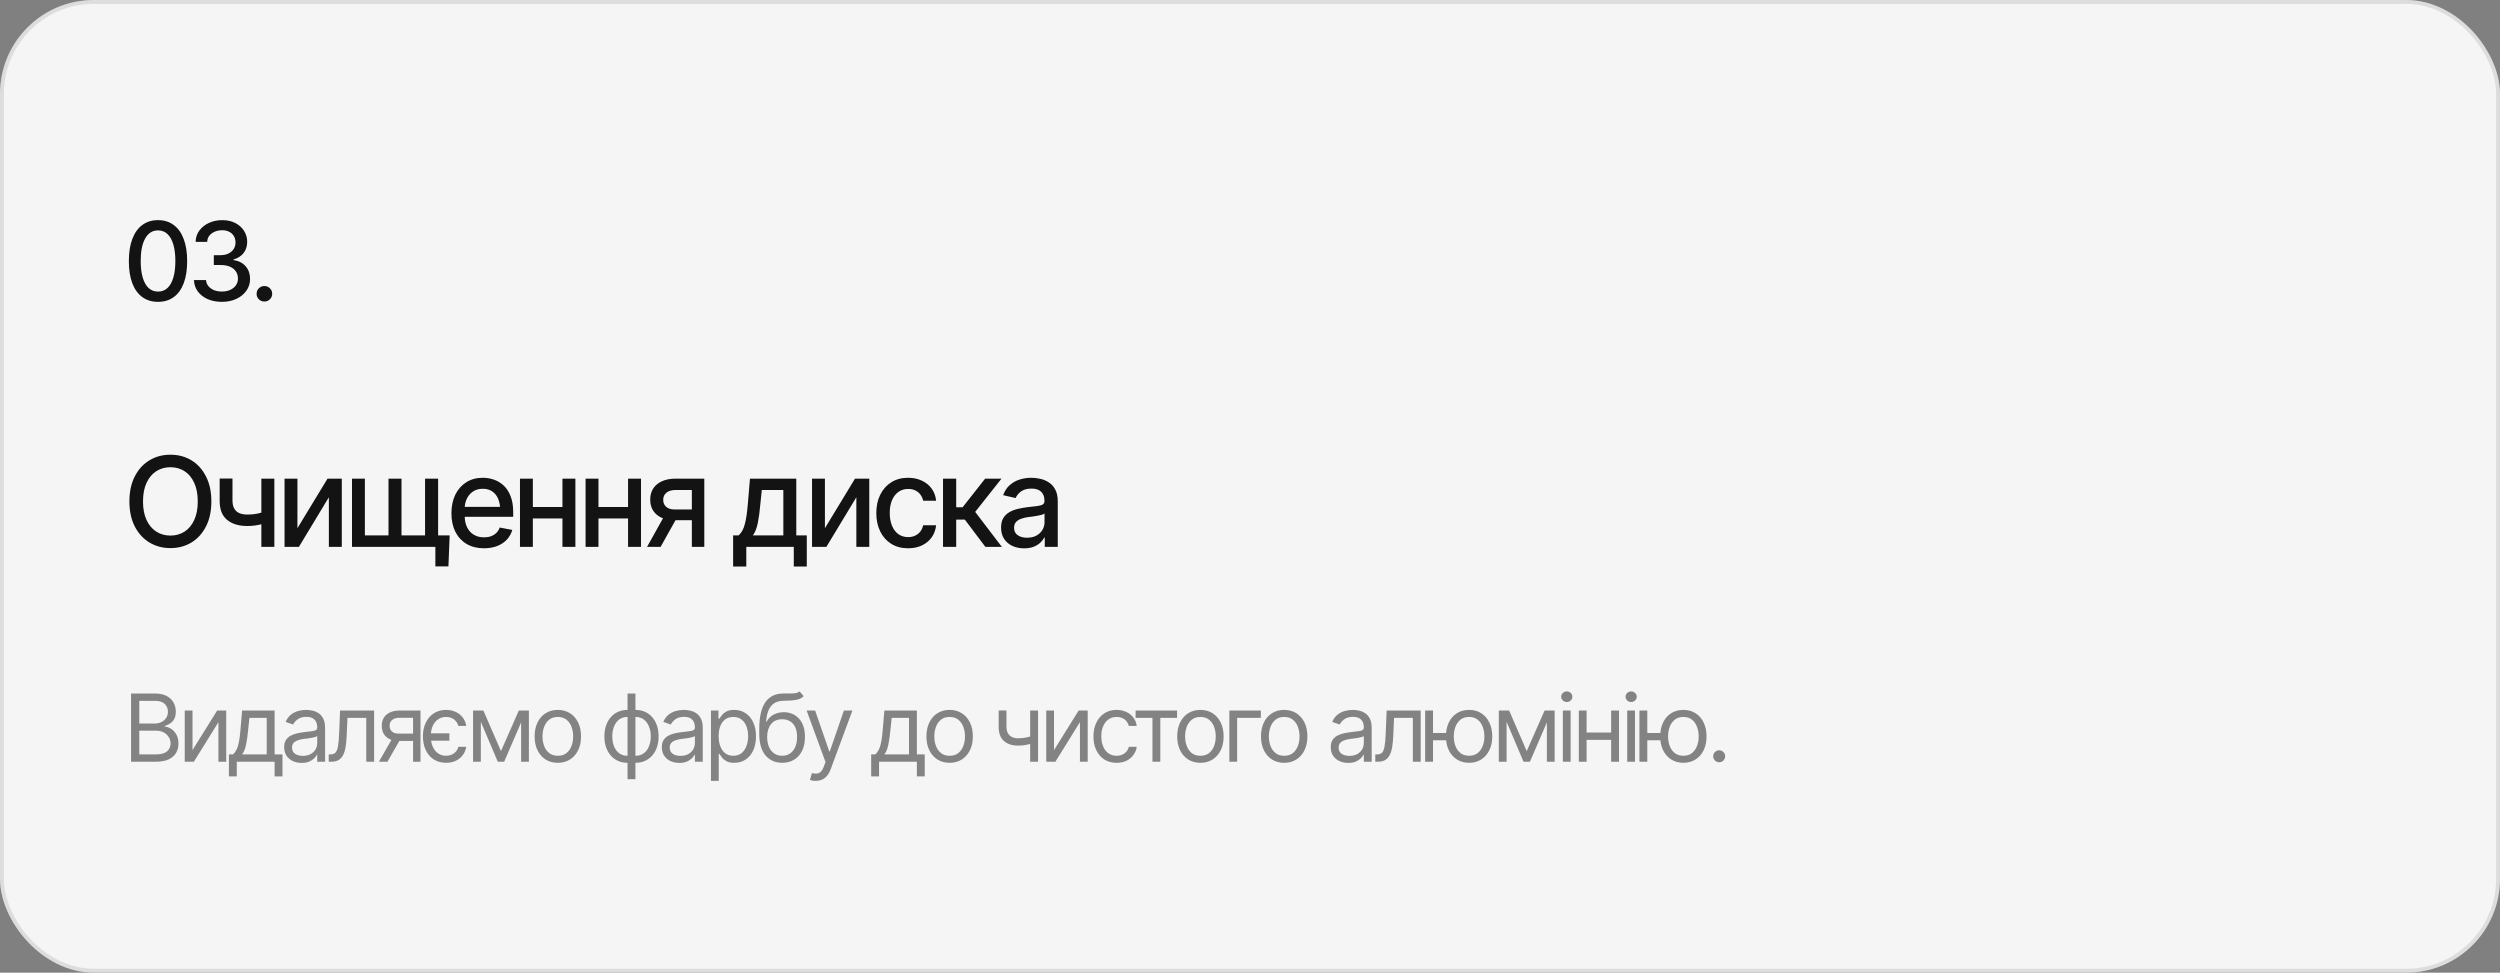 <?xml version="1.0" encoding="UTF-8"?> <svg xmlns="http://www.w3.org/2000/svg" width="640" height="249" viewBox="0 0 640 249" fill="none"><rect x="0" y="0" width="640" height="249" fill="#808080" stroke="none"/><rect width="640" height="249" rx="24" fill="#F5F5F5"></rect><rect x="0.5" y="0.5" width="639" height="248" rx="23.5" stroke="black" stroke-opacity="0.1"></rect><path d="M40.449 77.273C38.882 77.273 37.537 76.863 36.416 76.043C35.304 75.223 34.452 74.038 33.859 72.488C33.276 70.93 32.984 69.043 32.984 66.828C32.984 64.622 33.281 62.74 33.873 61.182C34.465 59.614 35.318 58.42 36.43 57.6C37.551 56.77 38.891 56.355 40.449 56.355C42.017 56.355 43.357 56.77 44.469 57.6C45.59 58.42 46.442 59.614 47.025 61.182C47.618 62.74 47.914 64.622 47.914 66.828C47.914 69.043 47.622 70.93 47.039 72.488C46.456 74.038 45.608 75.223 44.496 76.043C43.384 76.863 42.035 77.273 40.449 77.273ZM40.449 74.648C41.406 74.648 42.213 74.343 42.869 73.732C43.525 73.122 44.027 72.233 44.373 71.066C44.719 69.891 44.893 68.478 44.893 66.828C44.893 65.169 44.719 63.757 44.373 62.59C44.027 61.414 43.525 60.521 42.869 59.91C42.213 59.29 41.406 58.98 40.449 58.98C39.036 58.98 37.943 59.669 37.168 61.045C36.402 62.412 36.02 64.34 36.02 66.828C36.02 68.478 36.193 69.891 36.539 71.066C36.885 72.233 37.387 73.122 38.043 73.732C38.708 74.343 39.51 74.648 40.449 74.648ZM56.829 77.273C55.452 77.273 54.231 77.041 53.165 76.576C52.098 76.102 51.255 75.446 50.635 74.607C50.016 73.769 49.687 72.798 49.651 71.695H52.741C52.786 72.297 52.991 72.816 53.356 73.254C53.721 73.691 54.199 74.033 54.792 74.279C55.393 74.516 56.063 74.635 56.801 74.635C57.603 74.635 58.314 74.493 58.934 74.211C59.554 73.928 60.037 73.541 60.383 73.049C60.739 72.547 60.917 71.969 60.917 71.312C60.917 70.629 60.743 70.027 60.397 69.508C60.051 68.979 59.545 68.569 58.88 68.277C58.214 67.986 57.412 67.84 56.473 67.84H54.737V65.324H56.473C57.221 65.324 57.881 65.188 58.456 64.914C59.03 64.641 59.477 64.262 59.795 63.779C60.124 63.296 60.288 62.727 60.288 62.07C60.288 61.441 60.146 60.895 59.864 60.43C59.581 59.956 59.185 59.591 58.674 59.336C58.164 59.072 57.562 58.94 56.87 58.94C56.204 58.94 55.584 59.058 55.01 59.295C54.436 59.532 53.967 59.874 53.602 60.32C53.247 60.758 53.06 61.291 53.042 61.92H50.075C50.102 60.817 50.421 59.851 51.032 59.022C51.652 58.183 52.472 57.531 53.493 57.066C54.523 56.592 55.662 56.355 56.911 56.355C58.214 56.355 59.34 56.611 60.288 57.121C61.245 57.622 61.983 58.297 62.502 59.145C63.022 59.983 63.282 60.899 63.282 61.893C63.282 63.05 62.963 64.025 62.325 64.818C61.687 65.602 60.834 66.135 59.768 66.418V66.568C61.117 66.778 62.161 67.316 62.899 68.182C63.646 69.047 64.02 70.123 64.02 71.408C64.02 72.529 63.706 73.532 63.077 74.416C62.457 75.3 61.605 75.997 60.52 76.508C59.445 77.018 58.214 77.273 56.829 77.273ZM67.685 77.191C67.129 77.191 66.655 77 66.263 76.617C65.88 76.234 65.689 75.765 65.689 75.209C65.689 74.653 65.88 74.184 66.263 73.801C66.655 73.418 67.129 73.227 67.685 73.227C68.241 73.227 68.71 73.418 69.093 73.801C69.485 74.184 69.681 74.653 69.681 75.209C69.681 75.765 69.485 76.234 69.093 76.617C68.71 77 68.241 77.191 67.685 77.191Z" fill="#131313"></path><path d="M43.625 140.312C41.625 140.312 39.833 139.833 38.25 138.875C36.667 137.917 35.417 136.547 34.5 134.766C33.583 132.974 33.125 130.844 33.125 128.375C33.125 125.885 33.583 123.75 34.5 121.969C35.417 120.177 36.667 118.802 38.25 117.844C39.833 116.885 41.625 116.406 43.625 116.406C45.646 116.406 47.443 116.885 49.016 117.844C50.589 118.802 51.828 120.177 52.734 121.969C53.651 123.75 54.109 125.885 54.109 128.375C54.109 130.854 53.651 132.984 52.734 134.766C51.828 136.547 50.589 137.917 49.016 138.875C47.443 139.833 45.646 140.312 43.625 140.312ZM43.625 137.109C44.969 137.109 46.167 136.776 47.219 136.109C48.271 135.443 49.099 134.458 49.703 133.156C50.318 131.854 50.625 130.26 50.625 128.375C50.625 126.479 50.318 124.88 49.703 123.578C49.099 122.266 48.271 121.276 47.219 120.609C46.167 119.943 44.969 119.609 43.625 119.609C42.292 119.609 41.094 119.943 40.031 120.609C38.979 121.276 38.146 122.266 37.531 123.578C36.917 124.88 36.609 126.479 36.609 128.375C36.609 130.26 36.917 131.854 37.531 133.156C38.146 134.458 38.979 135.443 40.031 136.109C41.094 136.776 42.292 137.109 43.625 137.109ZM70.235 122.531V140H66.907V122.531H70.235ZM68.797 130.656V133.594C68.277 133.792 67.719 133.974 67.126 134.141C66.542 134.307 65.928 134.438 65.282 134.531C64.647 134.615 63.975 134.656 63.266 134.656C61.11 134.656 59.397 134.13 58.126 133.078C56.855 132.016 56.225 130.396 56.235 128.219V122.5H59.516V128.219C59.527 129.031 59.683 129.698 59.985 130.219C60.287 130.74 60.714 131.12 61.266 131.359C61.829 131.599 62.495 131.719 63.266 131.719C64.287 131.729 65.235 131.635 66.11 131.438C66.985 131.24 67.881 130.979 68.797 130.656ZM76.142 135.219L83.845 122.531H87.501V140H84.189V127.297L76.517 140H72.845V122.531H76.142V135.219ZM115.111 137.062L114.799 145H111.455V140H109.299V137.062H115.111ZM90.111 122.531H93.408V137.062H99.455V122.531H102.783V137.062H108.814V122.531H112.158V140H90.111V122.531ZM123.893 140.359C122.185 140.359 120.706 139.99 119.456 139.25C118.206 138.51 117.242 137.469 116.565 136.125C115.898 134.771 115.565 133.193 115.565 131.391C115.565 129.599 115.893 128.021 116.549 126.656C117.216 125.292 118.148 124.229 119.346 123.469C120.555 122.698 121.971 122.312 123.596 122.312C124.586 122.312 125.544 122.474 126.471 122.797C127.398 123.12 128.232 123.63 128.971 124.328C129.711 125.026 130.294 125.932 130.721 127.047C131.159 128.161 131.378 129.505 131.378 131.078V132.297H117.487V129.75H129.628L128.049 130.594C128.049 129.521 127.883 128.573 127.549 127.75C127.216 126.927 126.716 126.286 126.049 125.828C125.393 125.359 124.575 125.125 123.596 125.125C122.617 125.125 121.779 125.359 121.081 125.828C120.393 126.297 119.867 126.917 119.503 127.688C119.138 128.458 118.956 129.302 118.956 130.219V131.953C118.956 133.151 119.164 134.167 119.581 135C119.997 135.833 120.575 136.469 121.315 136.906C122.065 137.344 122.935 137.562 123.924 137.562C124.57 137.562 125.154 137.469 125.674 137.281C126.206 137.094 126.664 136.812 127.049 136.438C127.435 136.062 127.726 135.599 127.924 135.047L131.143 135.656C130.883 136.594 130.424 137.417 129.768 138.125C129.112 138.833 128.284 139.385 127.284 139.781C126.294 140.167 125.164 140.359 123.893 140.359ZM144.925 129.797V132.734H135.472V129.797H144.925ZM136.409 122.531V140H133.113V122.531H136.409ZM147.3 122.531V140H143.988V122.531H147.3ZM161.723 129.797V132.734H152.269V129.797H161.723ZM153.207 122.531V140H149.91V122.531H153.207ZM164.098 122.531V140H160.785V122.531H164.098ZM177.114 140V125.438H172.911C171.921 125.448 171.15 125.682 170.598 126.141C170.046 126.599 169.775 127.203 169.786 127.953C169.775 128.693 170.025 129.292 170.536 129.75C171.046 130.198 171.765 130.422 172.692 130.422H178.083V133.172H172.692C171.4 133.172 170.286 132.958 169.348 132.531C168.421 132.104 167.702 131.495 167.192 130.703C166.692 129.911 166.447 128.979 166.458 127.906C166.447 126.812 166.702 125.865 167.223 125.062C167.744 124.26 168.489 123.641 169.458 123.203C170.426 122.755 171.577 122.531 172.911 122.531H180.301V140H177.114ZM165.645 140L170.567 131.172H174.051L169.114 140H165.645ZM187.678 145.031V137.062H189.084C189.448 136.729 189.761 136.333 190.021 135.875C190.282 135.406 190.495 134.854 190.662 134.219C190.839 133.573 190.99 132.828 191.115 131.984C191.24 131.141 191.349 130.167 191.443 129.062L191.99 122.531H203.849V137.062H206.537V145.031H203.209V140H191.053V145.031H187.678ZM192.74 137.062H200.537V125.438H195.021L194.646 129.062C194.49 130.906 194.276 132.5 194.006 133.844C193.745 135.177 193.323 136.25 192.74 137.062ZM211.178 135.219L218.881 122.531H222.538V140H219.225V127.297L211.553 140H207.881V122.531H211.178V135.219ZM232.476 140.359C230.799 140.359 229.351 139.974 228.132 139.203C226.913 138.432 225.976 137.37 225.319 136.016C224.663 134.661 224.335 133.109 224.335 131.359C224.335 129.578 224.668 128.01 225.335 126.656C226.012 125.292 226.955 124.229 228.163 123.469C229.382 122.698 230.809 122.312 232.444 122.312C233.778 122.312 234.96 122.557 235.991 123.047C237.033 123.526 237.871 124.208 238.507 125.094C239.153 125.979 239.533 127.01 239.648 128.188H236.335C236.22 127.635 235.996 127.13 235.663 126.672C235.34 126.214 234.913 125.849 234.382 125.578C233.851 125.307 233.22 125.172 232.491 125.172C231.543 125.172 230.715 125.422 230.007 125.922C229.309 126.411 228.762 127.115 228.366 128.031C227.97 128.948 227.773 130.031 227.773 131.281C227.773 132.542 227.965 133.641 228.351 134.578C228.736 135.516 229.283 136.24 229.991 136.75C230.71 137.25 231.543 137.5 232.491 137.5C233.47 137.5 234.304 137.229 234.991 136.688C235.689 136.146 236.137 135.406 236.335 134.469H239.648C239.533 135.604 239.168 136.615 238.554 137.5C237.939 138.385 237.116 139.083 236.085 139.594C235.054 140.104 233.851 140.359 232.476 140.359ZM241.414 140V122.531H244.789V129.859H246.429L252.195 122.531H256.383L249.648 131.047L256.476 140H252.258L246.992 133.016H244.789V140H241.414ZM262.18 140.375C261.076 140.375 260.076 140.172 259.18 139.766C258.284 139.349 257.576 138.745 257.055 137.953C256.534 137.161 256.274 136.198 256.274 135.062C256.274 134.073 256.461 133.266 256.836 132.641C257.222 132.005 257.737 131.5 258.383 131.125C259.029 130.75 259.748 130.469 260.539 130.281C261.331 130.094 262.144 129.948 262.977 129.844C264.029 129.729 264.878 129.63 265.524 129.547C266.17 129.464 266.638 129.333 266.93 129.156C267.232 128.969 267.383 128.672 267.383 128.266V128.188C267.383 127.198 267.102 126.432 266.539 125.891C265.987 125.349 265.164 125.078 264.071 125.078C262.935 125.078 262.034 125.328 261.367 125.828C260.711 126.318 260.258 126.875 260.008 127.5L256.805 126.766C257.19 125.703 257.748 124.849 258.477 124.203C259.216 123.547 260.06 123.068 261.008 122.766C261.966 122.464 262.966 122.312 264.008 122.312C264.706 122.312 265.446 122.396 266.227 122.562C267.008 122.719 267.742 123.016 268.43 123.453C269.128 123.88 269.696 124.495 270.133 125.297C270.571 126.099 270.789 127.135 270.789 128.406V140H267.461V137.609H267.336C267.128 138.036 266.8 138.464 266.352 138.891C265.914 139.318 265.352 139.672 264.664 139.953C263.977 140.234 263.149 140.375 262.18 140.375ZM262.914 137.656C263.862 137.656 264.67 137.474 265.336 137.109C266.003 136.734 266.513 136.245 266.867 135.641C267.222 135.036 267.399 134.396 267.399 133.719V131.453C267.274 131.568 267.039 131.677 266.696 131.781C266.352 131.885 265.961 131.974 265.524 132.047C265.086 132.12 264.659 132.188 264.242 132.25C263.826 132.302 263.477 132.344 263.196 132.375C262.539 132.469 261.94 132.615 261.399 132.812C260.857 133 260.42 133.281 260.086 133.656C259.763 134.021 259.602 134.505 259.602 135.109C259.602 135.953 259.914 136.589 260.539 137.016C261.164 137.443 261.956 137.656 262.914 137.656Z" fill="#131313"></path><path d="M33.547 195V177.539H39.664C40.875 177.539 41.875 177.75 42.664 178.172C43.453 178.586 44.039 179.145 44.422 179.848C44.812 180.551 45.008 181.328 45.008 182.18C45.008 182.93 44.875 183.551 44.609 184.043C44.344 184.527 43.996 184.914 43.566 185.203C43.137 185.484 42.672 185.695 42.172 185.836V186C42.711 186.031 43.25 186.219 43.789 186.562C44.328 186.906 44.777 187.395 45.137 188.027C45.504 188.66 45.688 189.438 45.688 190.359C45.688 191.234 45.488 192.023 45.09 192.727C44.691 193.422 44.062 193.977 43.203 194.391C42.352 194.797 41.234 195 39.852 195H33.547ZM35.656 193.125H39.852C41.234 193.125 42.215 192.855 42.793 192.316C43.379 191.777 43.672 191.125 43.672 190.359C43.672 189.766 43.52 189.219 43.215 188.719C42.918 188.219 42.492 187.816 41.938 187.512C41.383 187.207 40.727 187.055 39.969 187.055H35.656V193.125ZM35.656 185.227H39.594C40.227 185.227 40.801 185.102 41.316 184.852C41.832 184.594 42.238 184.238 42.535 183.785C42.84 183.324 42.992 182.789 42.992 182.18C42.992 181.414 42.727 180.762 42.195 180.223C41.664 179.684 40.82 179.414 39.664 179.414H35.656V185.227ZM49.286 192.023L55.59 181.898H57.911V195H55.918V184.875L49.637 195H47.293V181.898H49.286V192.023ZM58.602 198.75V193.125H59.681C59.946 192.844 60.177 192.543 60.372 192.223C60.575 191.902 60.747 191.52 60.888 191.074C61.028 190.621 61.149 190.074 61.251 189.434C61.36 188.793 61.454 188.016 61.532 187.102L61.977 181.898H70.298V193.125H72.313V198.75H70.298V195H60.618V198.75H58.602ZM61.977 193.125H68.282V183.773H63.852L63.501 187.102C63.368 188.469 63.196 189.664 62.985 190.688C62.774 191.711 62.438 192.523 61.977 193.125ZM77.224 195.305C76.396 195.305 75.642 195.148 74.962 194.836C74.283 194.516 73.744 194.055 73.345 193.453C72.947 192.852 72.748 192.125 72.748 191.273C72.748 190.523 72.896 189.918 73.193 189.457C73.49 188.988 73.884 188.621 74.376 188.355C74.876 188.082 75.423 187.879 76.017 187.746C76.619 187.613 77.224 187.508 77.833 187.43C78.63 187.328 79.275 187.25 79.767 187.195C80.267 187.141 80.63 187.047 80.857 186.914C81.091 186.781 81.208 186.555 81.208 186.234V186.164C81.208 185.328 80.978 184.68 80.517 184.219C80.064 183.75 79.373 183.516 78.443 183.516C77.49 183.516 76.74 183.727 76.193 184.148C75.646 184.562 75.263 185.008 75.044 185.484L73.123 184.805C73.466 184.008 73.923 183.387 74.494 182.941C75.072 182.496 75.697 182.184 76.369 182.004C77.048 181.824 77.716 181.734 78.373 181.734C78.794 181.734 79.279 181.785 79.826 181.887C80.373 181.98 80.904 182.184 81.419 182.496C81.943 182.801 82.373 183.266 82.708 183.891C83.052 184.508 83.224 185.336 83.224 186.375V195H81.208V193.219H81.115C80.982 193.5 80.755 193.805 80.435 194.133C80.115 194.453 79.689 194.73 79.158 194.965C78.634 195.191 77.99 195.305 77.224 195.305ZM77.529 193.5C78.326 193.5 78.998 193.344 79.544 193.031C80.091 192.719 80.505 192.316 80.787 191.824C81.068 191.324 81.208 190.805 81.208 190.266V188.414C81.123 188.516 80.935 188.609 80.646 188.695C80.365 188.773 80.037 188.844 79.662 188.906C79.294 188.969 78.935 189.023 78.583 189.07C78.232 189.109 77.951 189.141 77.74 189.164C77.216 189.234 76.728 189.348 76.275 189.504C75.822 189.652 75.454 189.875 75.173 190.172C74.9 190.469 74.763 190.875 74.763 191.391C74.763 192.086 75.021 192.613 75.537 192.973C76.06 193.324 76.724 193.5 77.529 193.5ZM84.15 195V193.125H84.619C85.15 193.125 85.564 192.98 85.861 192.691C86.158 192.395 86.377 191.855 86.517 191.074C86.666 190.293 86.767 189.172 86.822 187.711L87.057 181.898H95.775V195H93.76V183.773H88.955L88.744 188.461C88.697 189.531 88.603 190.477 88.463 191.297C88.322 192.109 88.103 192.793 87.807 193.348C87.517 193.895 87.131 194.309 86.646 194.59C86.162 194.863 85.557 195 84.83 195H84.15ZM105.748 195V183.75H102.256C101.475 183.75 100.858 183.934 100.405 184.301C99.959 184.66 99.741 185.156 99.748 185.789C99.741 186.414 99.94 186.906 100.346 187.266C100.752 187.625 101.311 187.805 102.022 187.805H106.241V189.68H102.022C101.131 189.68 100.366 189.523 99.725 189.211C99.084 188.898 98.592 188.453 98.248 187.875C97.905 187.289 97.733 186.594 97.733 185.789C97.733 184.984 97.912 184.293 98.272 183.715C98.639 183.137 99.159 182.691 99.831 182.379C100.51 182.059 101.319 181.898 102.256 181.898H107.647V195H105.748ZM97.006 195L100.733 188.484H102.912L99.186 195H97.006ZM115.042 187.734V189.609H108.62V187.734H115.042ZM119.354 185.836H117.339C117.19 185.234 116.85 184.703 116.319 184.242C115.788 183.781 115.081 183.547 114.198 183.539C113.417 183.539 112.729 183.746 112.136 184.16C111.55 184.566 111.093 185.137 110.765 185.871C110.444 186.605 110.284 187.469 110.284 188.461C110.284 189.469 110.444 190.348 110.765 191.098C111.085 191.848 111.538 192.43 112.124 192.844C112.718 193.258 113.409 193.469 114.198 193.477C114.722 193.469 115.198 193.375 115.628 193.195C116.058 193.008 116.417 192.746 116.706 192.41C117.003 192.066 117.214 191.656 117.339 191.18H119.354C119.237 191.953 118.952 192.648 118.499 193.266C118.054 193.883 117.468 194.371 116.741 194.73C116.015 195.09 115.167 195.273 114.198 195.281C112.987 195.273 111.936 194.984 111.046 194.414C110.155 193.836 109.468 193.035 108.983 192.012C108.507 190.98 108.268 189.797 108.268 188.461C108.268 187.148 108.515 185.988 109.007 184.98C109.499 183.965 110.186 183.172 111.069 182.602C111.96 182.023 112.995 181.734 114.175 181.734C115.097 181.734 115.925 181.906 116.659 182.25C117.393 182.586 117.995 183.062 118.464 183.68C118.94 184.297 119.237 185.016 119.354 185.836ZM128.249 192.281L132.82 181.898H134.718L129.07 195H127.429L121.874 181.898H123.749L128.249 192.281ZM123.093 181.898V195H121.101V181.898H123.093ZM133.406 195V181.898H135.398V195H133.406ZM142.793 195.281C141.613 195.281 140.578 195 139.687 194.438C138.797 193.875 138.101 193.086 137.601 192.07C137.109 191.055 136.863 189.875 136.863 188.531C136.863 187.164 137.109 185.973 137.601 184.957C138.101 183.934 138.797 183.141 139.687 182.578C140.578 182.016 141.613 181.734 142.793 181.734C143.98 181.734 145.019 182.016 145.91 182.578C146.801 183.141 147.496 183.934 147.996 184.957C148.496 185.973 148.746 187.164 148.746 188.531C148.746 189.875 148.496 191.055 147.996 192.07C147.496 193.086 146.801 193.875 145.91 194.438C145.019 195 143.98 195.281 142.793 195.281ZM142.793 193.477C143.699 193.477 144.441 193.246 145.019 192.785C145.598 192.324 146.027 191.719 146.308 190.969C146.59 190.211 146.73 189.398 146.73 188.531C146.73 187.648 146.59 186.828 146.308 186.07C146.027 185.312 145.598 184.703 145.019 184.242C144.441 183.773 143.699 183.539 142.793 183.539C141.902 183.539 141.168 183.773 140.59 184.242C140.012 184.703 139.582 185.312 139.301 186.07C139.019 186.828 138.879 187.648 138.879 188.531C138.879 189.398 139.019 190.211 139.301 190.969C139.582 191.719 140.012 192.324 140.59 192.785C141.168 193.246 141.902 193.477 142.793 193.477ZM160.653 199.477V177.539H162.669V199.477H160.653ZM160.653 195.281C159.77 195.281 158.966 195.121 158.239 194.801C157.512 194.473 156.887 194.012 156.364 193.418C155.841 192.824 155.434 192.113 155.145 191.285C154.864 190.457 154.723 189.539 154.723 188.531C154.723 187.508 154.864 186.578 155.145 185.742C155.434 184.906 155.841 184.191 156.364 183.598C156.887 182.996 157.512 182.535 158.239 182.215C158.966 181.895 159.77 181.734 160.653 181.734H161.286V195.281H160.653ZM160.653 193.477H161.005V183.539H160.653C159.762 183.539 159.028 183.773 158.45 184.242C157.872 184.711 157.442 185.324 157.161 186.082C156.88 186.832 156.739 187.648 156.739 188.531C156.739 189.188 156.817 189.812 156.973 190.406C157.13 190.992 157.368 191.516 157.688 191.977C158.009 192.438 158.415 192.805 158.907 193.078C159.399 193.344 159.981 193.477 160.653 193.477ZM162.669 195.281H162.059V181.734H162.669C163.559 181.734 164.368 181.895 165.095 182.215C165.821 182.535 166.446 182.996 166.97 183.598C167.493 184.191 167.895 184.906 168.177 185.742C168.458 186.578 168.598 187.508 168.598 188.531C168.598 189.539 168.458 190.457 168.177 191.285C167.895 192.113 167.493 192.824 166.97 193.418C166.446 194.012 165.821 194.473 165.095 194.801C164.368 195.121 163.559 195.281 162.669 195.281ZM162.669 193.477C163.341 193.477 163.923 193.344 164.415 193.078C164.915 192.805 165.325 192.438 165.645 191.977C165.966 191.516 166.204 190.992 166.36 190.406C166.524 189.812 166.606 189.188 166.606 188.531C166.606 187.648 166.462 186.832 166.173 186.082C165.891 185.324 165.462 184.711 164.884 184.242C164.305 183.773 163.567 183.539 162.669 183.539H162.341V193.477H162.669ZM173.908 195.305C173.079 195.305 172.325 195.148 171.646 194.836C170.966 194.516 170.427 194.055 170.029 193.453C169.63 192.852 169.431 192.125 169.431 191.273C169.431 190.523 169.579 189.918 169.876 189.457C170.173 188.988 170.568 188.621 171.06 188.355C171.56 188.082 172.107 187.879 172.7 187.746C173.302 187.613 173.908 187.508 174.517 187.43C175.314 187.328 175.958 187.25 176.45 187.195C176.95 187.141 177.314 187.047 177.54 186.914C177.775 186.781 177.892 186.555 177.892 186.234V186.164C177.892 185.328 177.661 184.68 177.2 184.219C176.747 183.75 176.056 183.516 175.126 183.516C174.173 183.516 173.423 183.727 172.876 184.148C172.329 184.562 171.947 185.008 171.728 185.484L169.806 184.805C170.15 184.008 170.607 183.387 171.177 182.941C171.755 182.496 172.38 182.184 173.052 182.004C173.732 181.824 174.4 181.734 175.056 181.734C175.478 181.734 175.962 181.785 176.509 181.887C177.056 181.98 177.587 182.184 178.103 182.496C178.626 182.801 179.056 183.266 179.392 183.891C179.736 184.508 179.908 185.336 179.908 186.375V195H177.892V193.219H177.798C177.665 193.5 177.439 193.805 177.118 194.133C176.798 194.453 176.372 194.73 175.841 194.965C175.318 195.191 174.673 195.305 173.908 195.305ZM174.212 193.5C175.009 193.5 175.681 193.344 176.228 193.031C176.775 192.719 177.189 192.316 177.47 191.824C177.751 191.324 177.892 190.805 177.892 190.266V188.414C177.806 188.516 177.618 188.609 177.329 188.695C177.048 188.773 176.72 188.844 176.345 188.906C175.978 188.969 175.618 189.023 175.267 189.07C174.915 189.109 174.634 189.141 174.423 189.164C173.9 189.234 173.411 189.348 172.958 189.504C172.505 189.652 172.138 189.875 171.857 190.172C171.583 190.469 171.447 190.875 171.447 191.391C171.447 192.086 171.704 192.613 172.22 192.973C172.743 193.324 173.408 193.5 174.212 193.5ZM182.006 199.898V181.898H183.928V183.984H184.162C184.31 183.758 184.517 183.469 184.783 183.117C185.049 182.758 185.431 182.438 185.931 182.156C186.431 181.875 187.107 181.734 187.959 181.734C189.06 181.734 190.029 182.012 190.865 182.566C191.701 183.113 192.353 183.895 192.822 184.91C193.299 185.918 193.537 187.109 193.537 188.484C193.537 189.867 193.303 191.07 192.834 192.094C192.365 193.109 191.713 193.895 190.877 194.449C190.041 195.004 189.076 195.281 187.982 195.281C187.146 195.281 186.474 195.141 185.967 194.859C185.459 194.57 185.068 194.246 184.795 193.887C184.521 193.52 184.31 193.219 184.162 192.984H183.998V199.898H182.006ZM187.724 193.477C188.56 193.477 189.26 193.254 189.822 192.809C190.385 192.355 190.806 191.75 191.088 190.992C191.377 190.234 191.521 189.391 191.521 188.461C191.521 187.539 191.381 186.707 191.099 185.965C190.818 185.223 190.396 184.633 189.834 184.195C189.279 183.758 188.576 183.539 187.724 183.539C186.904 183.539 186.217 183.746 185.662 184.16C185.107 184.566 184.685 185.141 184.396 185.883C184.115 186.617 183.974 187.477 183.974 188.461C183.974 189.445 184.119 190.316 184.408 191.074C184.697 191.824 185.119 192.414 185.674 192.844C186.236 193.266 186.92 193.477 187.724 193.477ZM204.705 177L205.737 178.219C205.338 178.609 204.877 178.883 204.354 179.039C203.83 179.188 203.237 179.281 202.572 179.32C201.916 179.352 201.182 179.383 200.369 179.414C199.463 179.445 198.713 179.668 198.119 180.082C197.526 180.488 197.065 181.078 196.737 181.852C196.416 182.625 196.213 183.578 196.127 184.711H196.291C196.729 183.891 197.338 183.289 198.119 182.906C198.908 182.516 199.752 182.32 200.651 182.32C201.674 182.32 202.592 182.559 203.405 183.035C204.225 183.512 204.873 184.219 205.35 185.156C205.834 186.094 206.072 187.25 206.065 188.625C206.072 189.992 205.834 191.176 205.35 192.176C204.865 193.168 204.186 193.934 203.311 194.473C202.436 195.004 201.416 195.273 200.252 195.281C198.487 195.273 197.065 194.648 195.987 193.406C194.916 192.156 194.377 190.32 194.369 187.898V186.516C194.377 183.594 194.873 181.383 195.858 179.883C196.85 178.375 198.346 177.594 200.346 177.539C201.049 177.516 201.674 177.512 202.221 177.527C202.776 177.535 203.256 177.508 203.662 177.445C204.076 177.383 204.424 177.234 204.705 177ZM200.252 193.477C201.041 193.469 201.717 193.27 202.28 192.879C202.85 192.48 203.287 191.918 203.592 191.191C203.905 190.465 204.057 189.609 204.049 188.625C204.057 187.672 203.905 186.859 203.592 186.188C203.287 185.516 202.846 185.004 202.268 184.652C201.697 184.301 201.01 184.125 200.205 184.125C199.619 184.125 199.092 184.227 198.623 184.43C198.162 184.625 197.768 184.918 197.44 185.309C197.112 185.691 196.858 186.16 196.678 186.715C196.498 187.27 196.401 187.906 196.385 188.625C196.385 190.086 196.729 191.258 197.416 192.141C198.104 193.023 199.049 193.469 200.252 193.477ZM208.819 199.898C208.475 199.906 208.171 199.883 207.905 199.828C207.639 199.773 207.452 199.719 207.342 199.664L207.858 197.906L208.057 197.953C208.729 198.109 209.292 198.074 209.745 197.848C210.206 197.629 210.608 197.047 210.952 196.102L211.327 195.07L206.499 181.898H208.678L212.288 192.352H212.428L216.038 181.898H218.217L212.663 196.898C212.413 197.578 212.104 198.141 211.737 198.586C211.37 199.031 210.944 199.359 210.46 199.57C209.975 199.789 209.428 199.898 208.819 199.898ZM223.023 198.75V193.125H224.101C224.367 192.844 224.597 192.543 224.793 192.223C224.996 191.902 225.168 191.52 225.308 191.074C225.449 190.621 225.57 190.074 225.672 189.434C225.781 188.793 225.875 188.016 225.953 187.102L226.398 181.898H234.718V193.125H236.734V198.75H234.718V195H225.039V198.75H223.023ZM226.398 193.125H232.703V183.773H228.273L227.922 187.102C227.789 188.469 227.617 189.664 227.406 190.688C227.195 191.711 226.859 192.523 226.398 193.125ZM243.098 195.281C241.918 195.281 240.883 195 239.992 194.438C239.102 193.875 238.406 193.086 237.906 192.07C237.414 191.055 237.168 189.875 237.168 188.531C237.168 187.164 237.414 185.973 237.906 184.957C238.406 183.934 239.102 183.141 239.992 182.578C240.883 182.016 241.918 181.734 243.098 181.734C244.285 181.734 245.324 182.016 246.215 182.578C247.106 183.141 247.801 183.934 248.301 184.957C248.801 185.973 249.051 187.164 249.051 188.531C249.051 189.875 248.801 191.055 248.301 192.07C247.801 193.086 247.106 193.875 246.215 194.438C245.324 195 244.285 195.281 243.098 195.281ZM243.098 193.477C244.004 193.477 244.746 193.246 245.324 192.785C245.902 192.324 246.332 191.719 246.613 190.969C246.895 190.211 247.035 189.398 247.035 188.531C247.035 187.648 246.895 186.828 246.613 186.07C246.332 185.312 245.902 184.703 245.324 184.242C244.746 183.773 244.004 183.539 243.098 183.539C242.207 183.539 241.473 183.773 240.895 184.242C240.317 184.703 239.887 185.312 239.606 186.07C239.324 186.828 239.184 187.648 239.184 188.531C239.184 189.398 239.324 190.211 239.606 190.969C239.887 191.719 240.317 192.324 240.895 192.785C241.473 193.246 242.207 193.477 243.098 193.477ZM265.739 181.898V195H263.724V181.898H265.739ZM264.966 188.156V190.031C264.513 190.195 264.06 190.344 263.607 190.477C263.153 190.602 262.681 190.699 262.189 190.77C261.696 190.84 261.153 190.875 260.56 190.875C259.075 190.875 257.884 190.477 256.985 189.68C256.095 188.875 255.653 187.672 255.661 186.07V181.875H257.653V186.07C257.661 186.734 257.79 187.285 258.04 187.723C258.298 188.152 258.646 188.473 259.083 188.684C259.521 188.895 260.013 189 260.56 189C261.411 189 262.181 188.922 262.868 188.766C263.564 188.609 264.263 188.406 264.966 188.156ZM269.83 192.023L276.134 181.898H278.455V195H276.462V184.875L270.181 195H267.837V181.898H269.83V192.023ZM285.85 195.281C284.631 195.281 283.576 194.992 282.686 194.414C281.803 193.828 281.119 193.027 280.635 192.012C280.158 190.996 279.92 189.836 279.92 188.531C279.92 187.195 280.166 186.02 280.658 185.004C281.15 183.98 281.838 183.18 282.721 182.602C283.611 182.023 284.647 181.734 285.826 181.734C286.748 181.734 287.576 181.906 288.311 182.25C289.053 182.586 289.658 183.062 290.127 183.68C290.604 184.297 290.897 185.016 291.006 185.836H288.99C288.889 185.438 288.705 185.062 288.44 184.711C288.174 184.359 287.822 184.078 287.385 183.867C286.955 183.648 286.443 183.539 285.85 183.539C285.068 183.539 284.385 183.742 283.799 184.148C283.213 184.555 282.756 185.129 282.428 185.871C282.1 186.605 281.936 187.469 281.936 188.461C281.936 189.469 282.096 190.352 282.416 191.109C282.736 191.859 283.19 192.441 283.775 192.855C284.369 193.27 285.061 193.477 285.85 193.477C286.639 193.477 287.315 193.273 287.877 192.867C288.44 192.453 288.811 191.891 288.99 191.18H291.006C290.897 191.953 290.615 192.648 290.162 193.266C289.717 193.883 289.127 194.375 288.393 194.742C287.666 195.102 286.818 195.281 285.85 195.281ZM290.713 183.773V181.898H301.331V183.773H297.042V195H295.026V183.773H290.713ZM307.296 195.281C306.116 195.281 305.081 195 304.19 194.438C303.3 193.875 302.605 193.086 302.105 192.07C301.612 191.055 301.366 189.875 301.366 188.531C301.366 187.164 301.612 185.973 302.105 184.957C302.605 183.934 303.3 183.141 304.19 182.578C305.081 182.016 306.116 181.734 307.296 181.734C308.483 181.734 309.522 182.016 310.413 182.578C311.304 183.141 311.999 183.934 312.499 184.957C312.999 185.973 313.249 187.164 313.249 188.531C313.249 189.875 312.999 191.055 312.499 192.07C311.999 193.086 311.304 193.875 310.413 194.438C309.522 195 308.483 195.281 307.296 195.281ZM307.296 193.477C308.202 193.477 308.944 193.246 309.522 192.785C310.101 192.324 310.53 191.719 310.812 190.969C311.093 190.211 311.233 189.398 311.233 188.531C311.233 187.648 311.093 186.828 310.812 186.07C310.53 185.312 310.101 184.703 309.522 184.242C308.944 183.773 308.202 183.539 307.296 183.539C306.405 183.539 305.671 183.773 305.093 184.242C304.515 184.703 304.085 185.312 303.804 186.07C303.522 186.828 303.382 187.648 303.382 188.531C303.382 189.398 303.522 190.211 303.804 190.969C304.085 191.719 304.515 192.324 305.093 192.785C305.671 193.246 306.405 193.477 307.296 193.477ZM322.777 181.898V183.773H316.707V195H314.714V181.898H322.777ZM328.742 195.281C327.562 195.281 326.527 195 325.637 194.438C324.746 193.875 324.051 193.086 323.551 192.07C323.059 191.055 322.812 189.875 322.812 188.531C322.812 187.164 323.059 185.973 323.551 184.957C324.051 183.934 324.746 183.141 325.637 182.578C326.527 182.016 327.562 181.734 328.742 181.734C329.93 181.734 330.969 182.016 331.859 182.578C332.75 183.141 333.445 183.934 333.945 184.957C334.445 185.973 334.695 187.164 334.695 188.531C334.695 189.875 334.445 191.055 333.945 192.07C333.445 193.086 332.75 193.875 331.859 194.438C330.969 195 329.93 195.281 328.742 195.281ZM328.742 193.477C329.648 193.477 330.391 193.246 330.969 192.785C331.547 192.324 331.977 191.719 332.258 190.969C332.539 190.211 332.68 189.398 332.68 188.531C332.68 187.648 332.539 186.828 332.258 186.07C331.977 185.312 331.547 184.703 330.969 184.242C330.391 183.773 329.648 183.539 328.742 183.539C327.852 183.539 327.117 183.773 326.539 184.242C325.961 184.703 325.531 185.312 325.25 186.07C324.969 186.828 324.828 187.648 324.828 188.531C324.828 189.398 324.969 190.211 325.25 190.969C325.531 191.719 325.961 192.324 326.539 192.785C327.117 193.246 327.852 193.477 328.742 193.477ZM345.149 195.305C344.321 195.305 343.567 195.148 342.888 194.836C342.208 194.516 341.669 194.055 341.27 193.453C340.872 192.852 340.673 192.125 340.673 191.273C340.673 190.523 340.821 189.918 341.118 189.457C341.415 188.988 341.81 188.621 342.302 188.355C342.802 188.082 343.349 187.879 343.942 187.746C344.544 187.613 345.149 187.508 345.759 187.43C346.556 187.328 347.2 187.25 347.692 187.195C348.192 187.141 348.556 187.047 348.782 186.914C349.017 186.781 349.134 186.555 349.134 186.234V186.164C349.134 185.328 348.903 184.68 348.442 184.219C347.989 183.75 347.298 183.516 346.368 183.516C345.415 183.516 344.665 183.727 344.118 184.148C343.571 184.562 343.188 185.008 342.97 185.484L341.048 184.805C341.392 184.008 341.849 183.387 342.419 182.941C342.997 182.496 343.622 182.184 344.294 182.004C344.974 181.824 345.642 181.734 346.298 181.734C346.72 181.734 347.204 181.785 347.751 181.887C348.298 181.98 348.829 182.184 349.345 182.496C349.868 182.801 350.298 183.266 350.634 183.891C350.978 184.508 351.149 185.336 351.149 186.375V195H349.134V193.219H349.04C348.907 193.5 348.681 193.805 348.36 194.133C348.04 194.453 347.614 194.73 347.083 194.965C346.56 195.191 345.915 195.305 345.149 195.305ZM345.454 193.5C346.251 193.5 346.923 193.344 347.47 193.031C348.017 192.719 348.431 192.316 348.712 191.824C348.993 191.324 349.134 190.805 349.134 190.266V188.414C349.048 188.516 348.86 188.609 348.571 188.695C348.29 188.773 347.962 188.844 347.587 188.906C347.22 188.969 346.86 189.023 346.509 189.07C346.157 189.109 345.876 189.141 345.665 189.164C345.142 189.234 344.653 189.348 344.2 189.504C343.747 189.652 343.38 189.875 343.099 190.172C342.825 190.469 342.688 190.875 342.688 191.391C342.688 192.086 342.946 192.613 343.462 192.973C343.985 193.324 344.649 193.5 345.454 193.5ZM352.076 195V193.125H352.544C353.076 193.125 353.49 192.98 353.787 192.691C354.083 192.395 354.302 191.855 354.443 191.074C354.591 190.293 354.693 189.172 354.747 187.711L354.982 181.898H363.701V195H361.685V183.773H356.88L356.669 188.461C356.622 189.531 356.529 190.477 356.388 191.297C356.247 192.109 356.029 192.793 355.732 193.348C355.443 193.895 355.056 194.309 354.572 194.59C354.087 194.863 353.482 195 352.755 195H352.076ZM372.057 187.641V189.516H365.142V187.641H372.057ZM366.853 181.898V195H364.838V181.898H366.853ZM376.088 195.281C374.908 195.273 373.869 194.988 372.971 194.426C372.08 193.863 371.389 193.078 370.896 192.07C370.404 191.055 370.158 189.875 370.158 188.531C370.158 187.164 370.404 185.973 370.896 184.957C371.389 183.934 372.08 183.141 372.971 182.578C373.869 182.016 374.908 181.734 376.088 181.734C377.267 181.734 378.303 182.016 379.193 182.578C380.084 183.141 380.775 183.934 381.267 184.957C381.767 185.973 382.017 187.164 382.017 188.531C382.017 189.875 381.767 191.055 381.267 192.07C380.775 193.078 380.084 193.863 379.193 194.426C378.303 194.988 377.267 195.273 376.088 195.281ZM376.088 193.477C376.986 193.469 377.721 193.234 378.291 192.773C378.869 192.312 379.299 191.707 379.58 190.957C379.861 190.207 380.002 189.398 380.002 188.531C380.002 187.648 379.861 186.832 379.58 186.082C379.299 185.324 378.869 184.711 378.291 184.242C377.721 183.773 376.986 183.539 376.088 183.539C375.189 183.539 374.451 183.773 373.873 184.242C373.295 184.711 372.865 185.324 372.584 186.082C372.31 186.832 372.174 187.648 372.174 188.531C372.174 189.398 372.31 190.207 372.584 190.957C372.865 191.707 373.295 192.312 373.873 192.773C374.451 193.234 375.189 193.469 376.088 193.477ZM390.842 192.281L395.413 181.898H397.311L391.663 195H390.022L384.467 181.898H386.342L390.842 192.281ZM385.686 181.898V195H383.694V181.898H385.686ZM395.998 195V181.898H397.991V195H395.998ZM400.089 195V181.898H402.081V195H400.089ZM401.097 179.719C400.706 179.719 400.37 179.586 400.089 179.32C399.807 179.055 399.667 178.734 399.667 178.359C399.667 177.984 399.807 177.664 400.089 177.398C400.37 177.133 400.706 177 401.097 177C401.487 177 401.823 177.133 402.104 177.398C402.386 177.664 402.526 177.984 402.526 178.359C402.526 178.734 402.386 179.055 402.104 179.32C401.823 179.586 401.487 179.719 401.097 179.719ZM412.921 187.523V189.398H405.703V187.523H412.921ZM406.171 181.898V195H404.179V181.898H406.171ZM414.468 181.898V195H412.453V181.898H414.468ZM416.566 195V181.898H418.558V195H416.566ZM417.574 179.719C417.183 179.719 416.848 179.586 416.566 179.32C416.285 179.055 416.144 178.734 416.144 178.359C416.144 177.984 416.285 177.664 416.566 177.398C416.848 177.133 417.183 177 417.574 177C417.965 177 418.301 177.133 418.582 177.398C418.863 177.664 419.004 177.984 419.004 178.359C419.004 178.734 418.863 179.055 418.582 179.32C418.301 179.586 417.965 179.719 417.574 179.719ZM426.914 187.641V189.516H420V187.641H426.914ZM421.711 181.898V195H419.696V181.898H421.711ZM430.946 195.281C429.766 195.273 428.727 194.988 427.828 194.426C426.938 193.863 426.246 193.078 425.754 192.07C425.262 191.055 425.016 189.875 425.016 188.531C425.016 187.164 425.262 185.973 425.754 184.957C426.246 183.934 426.938 183.141 427.828 182.578C428.727 182.016 429.766 181.734 430.946 181.734C432.125 181.734 433.16 182.016 434.051 182.578C434.942 183.141 435.633 183.934 436.125 184.957C436.625 185.973 436.875 187.164 436.875 188.531C436.875 189.875 436.625 191.055 436.125 192.07C435.633 193.078 434.942 193.863 434.051 194.426C433.16 194.988 432.125 195.273 430.946 195.281ZM430.946 193.477C431.844 193.469 432.578 193.234 433.149 192.773C433.727 192.312 434.157 191.707 434.438 190.957C434.719 190.207 434.86 189.398 434.86 188.531C434.86 187.648 434.719 186.832 434.438 186.082C434.157 185.324 433.727 184.711 433.149 184.242C432.578 183.773 431.844 183.539 430.946 183.539C430.047 183.539 429.309 183.773 428.731 184.242C428.153 184.711 427.723 185.324 427.442 186.082C427.168 186.832 427.032 187.648 427.032 188.531C427.032 189.398 427.168 190.207 427.442 190.957C427.723 191.707 428.153 192.312 428.731 192.773C429.309 193.234 430.047 193.469 430.946 193.477ZM440.11 195.141C439.688 195.141 439.325 194.992 439.02 194.695C438.723 194.391 438.575 194.027 438.575 193.605C438.575 193.184 438.723 192.824 439.02 192.527C439.325 192.223 439.688 192.07 440.11 192.07C440.532 192.07 440.891 192.223 441.188 192.527C441.493 192.824 441.645 193.184 441.645 193.605C441.645 194.027 441.493 194.391 441.188 194.695C440.891 194.992 440.532 195.141 440.11 195.141Z" fill="#131313" fill-opacity="0.5"></path></svg> 